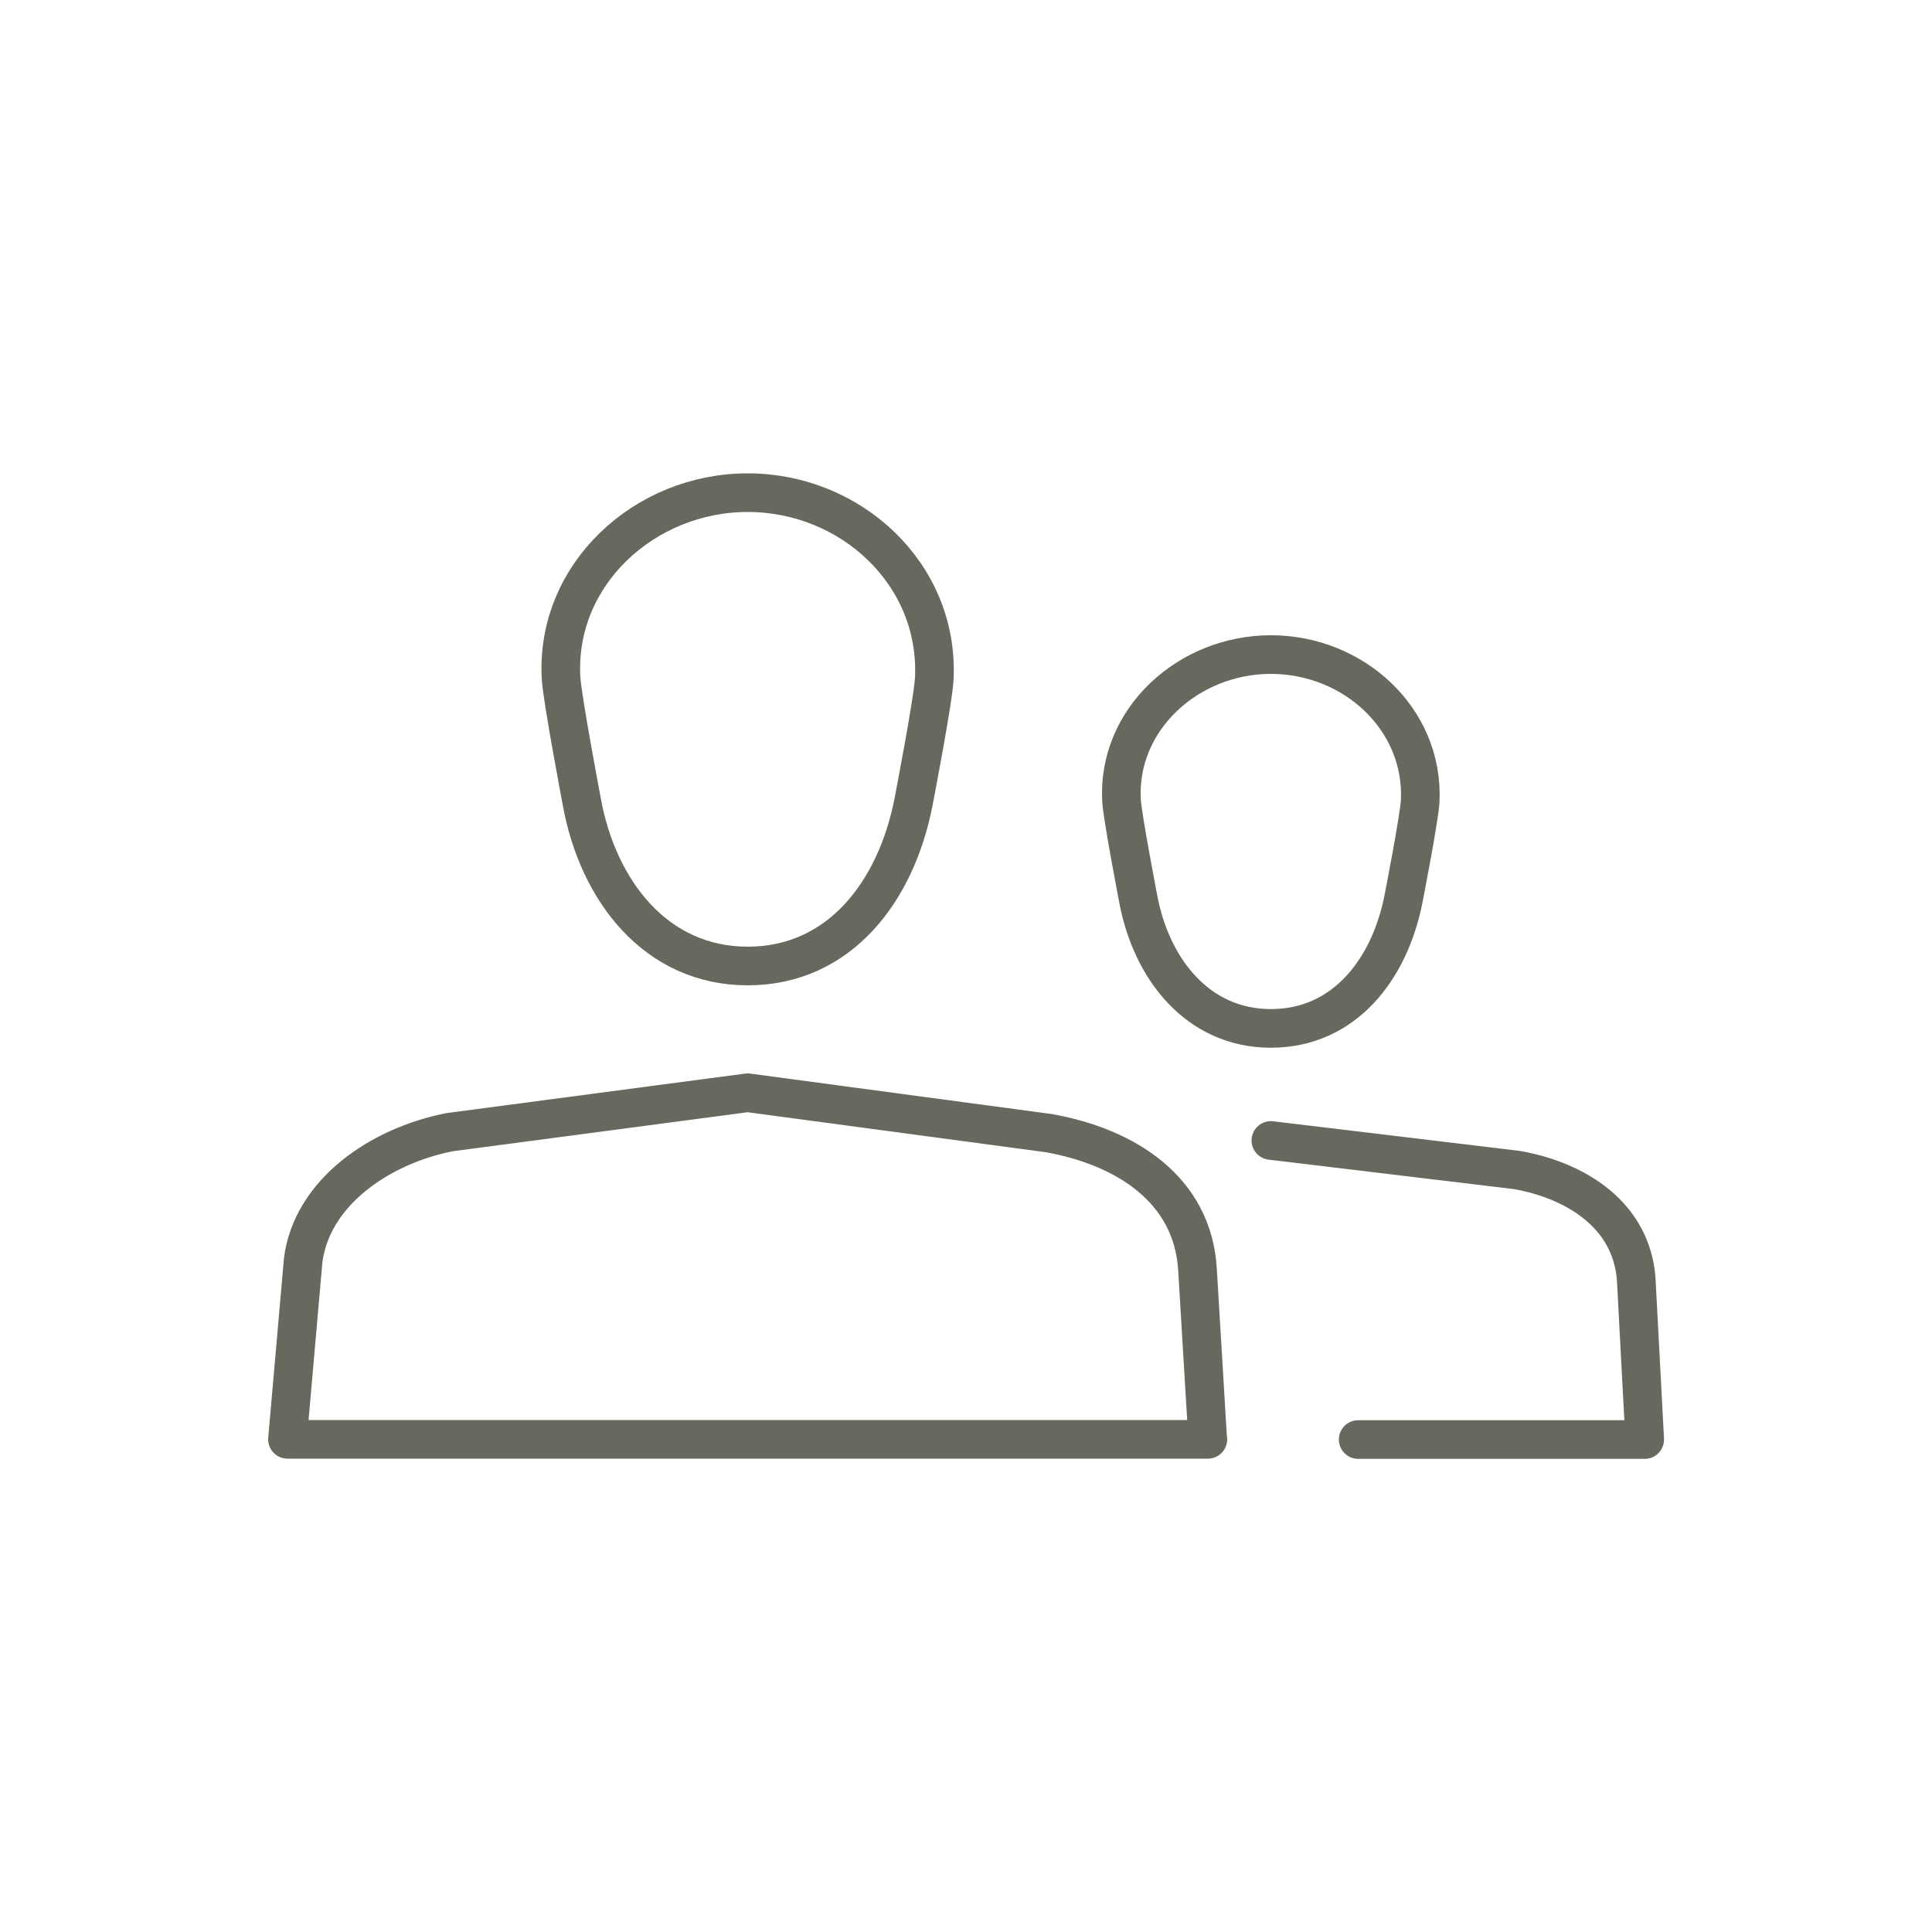 <?xml version="1.0" encoding="UTF-8"?><svg id="a" xmlns="http://www.w3.org/2000/svg" width="100" height="100" viewBox="0 0 100 100"><defs><style>.c{fill:none;stroke:#67695e;stroke-linecap:round;stroke-linejoin:round;stroke-width:2px;}</style></defs><g id="b"><g><path class="c" d="M48.36,35.09c.24-5.38-4.32-9.59-9.66-9.59s-9.96,4.24-9.66,9.59c.06,1.07,1.07,6.39,1.07,6.39,.83,4.62,3.84,8.52,8.59,8.52s7.69-3.85,8.59-8.52c0,0,1.03-5.32,1.07-6.39Z"/><path class="c" d="M62.52,74.5H14.88l.81-9.25c.44-3.52,3.96-5.94,7.59-6.65l15.42-2.04,15.58,2.09c4.04,.72,7.44,2.95,7.7,7.02l.53,8.83Z"/></g><g><path class="c" d="M73.51,41.45c.19-4.25-3.46-7.57-7.73-7.57s-7.97,3.35-7.73,7.57c.05,.85,.86,5.05,.86,5.05,.67,3.64,3.08,6.73,6.87,6.73s6.15-3.04,6.87-6.73c0,0,.82-4.2,.86-5.05Z"/><path class="c" d="M65.78,59.03l12.74,1.53c3.09,.55,5.92,2.35,6.17,5.64l.44,8.31h-14.83"/></g></g></svg>